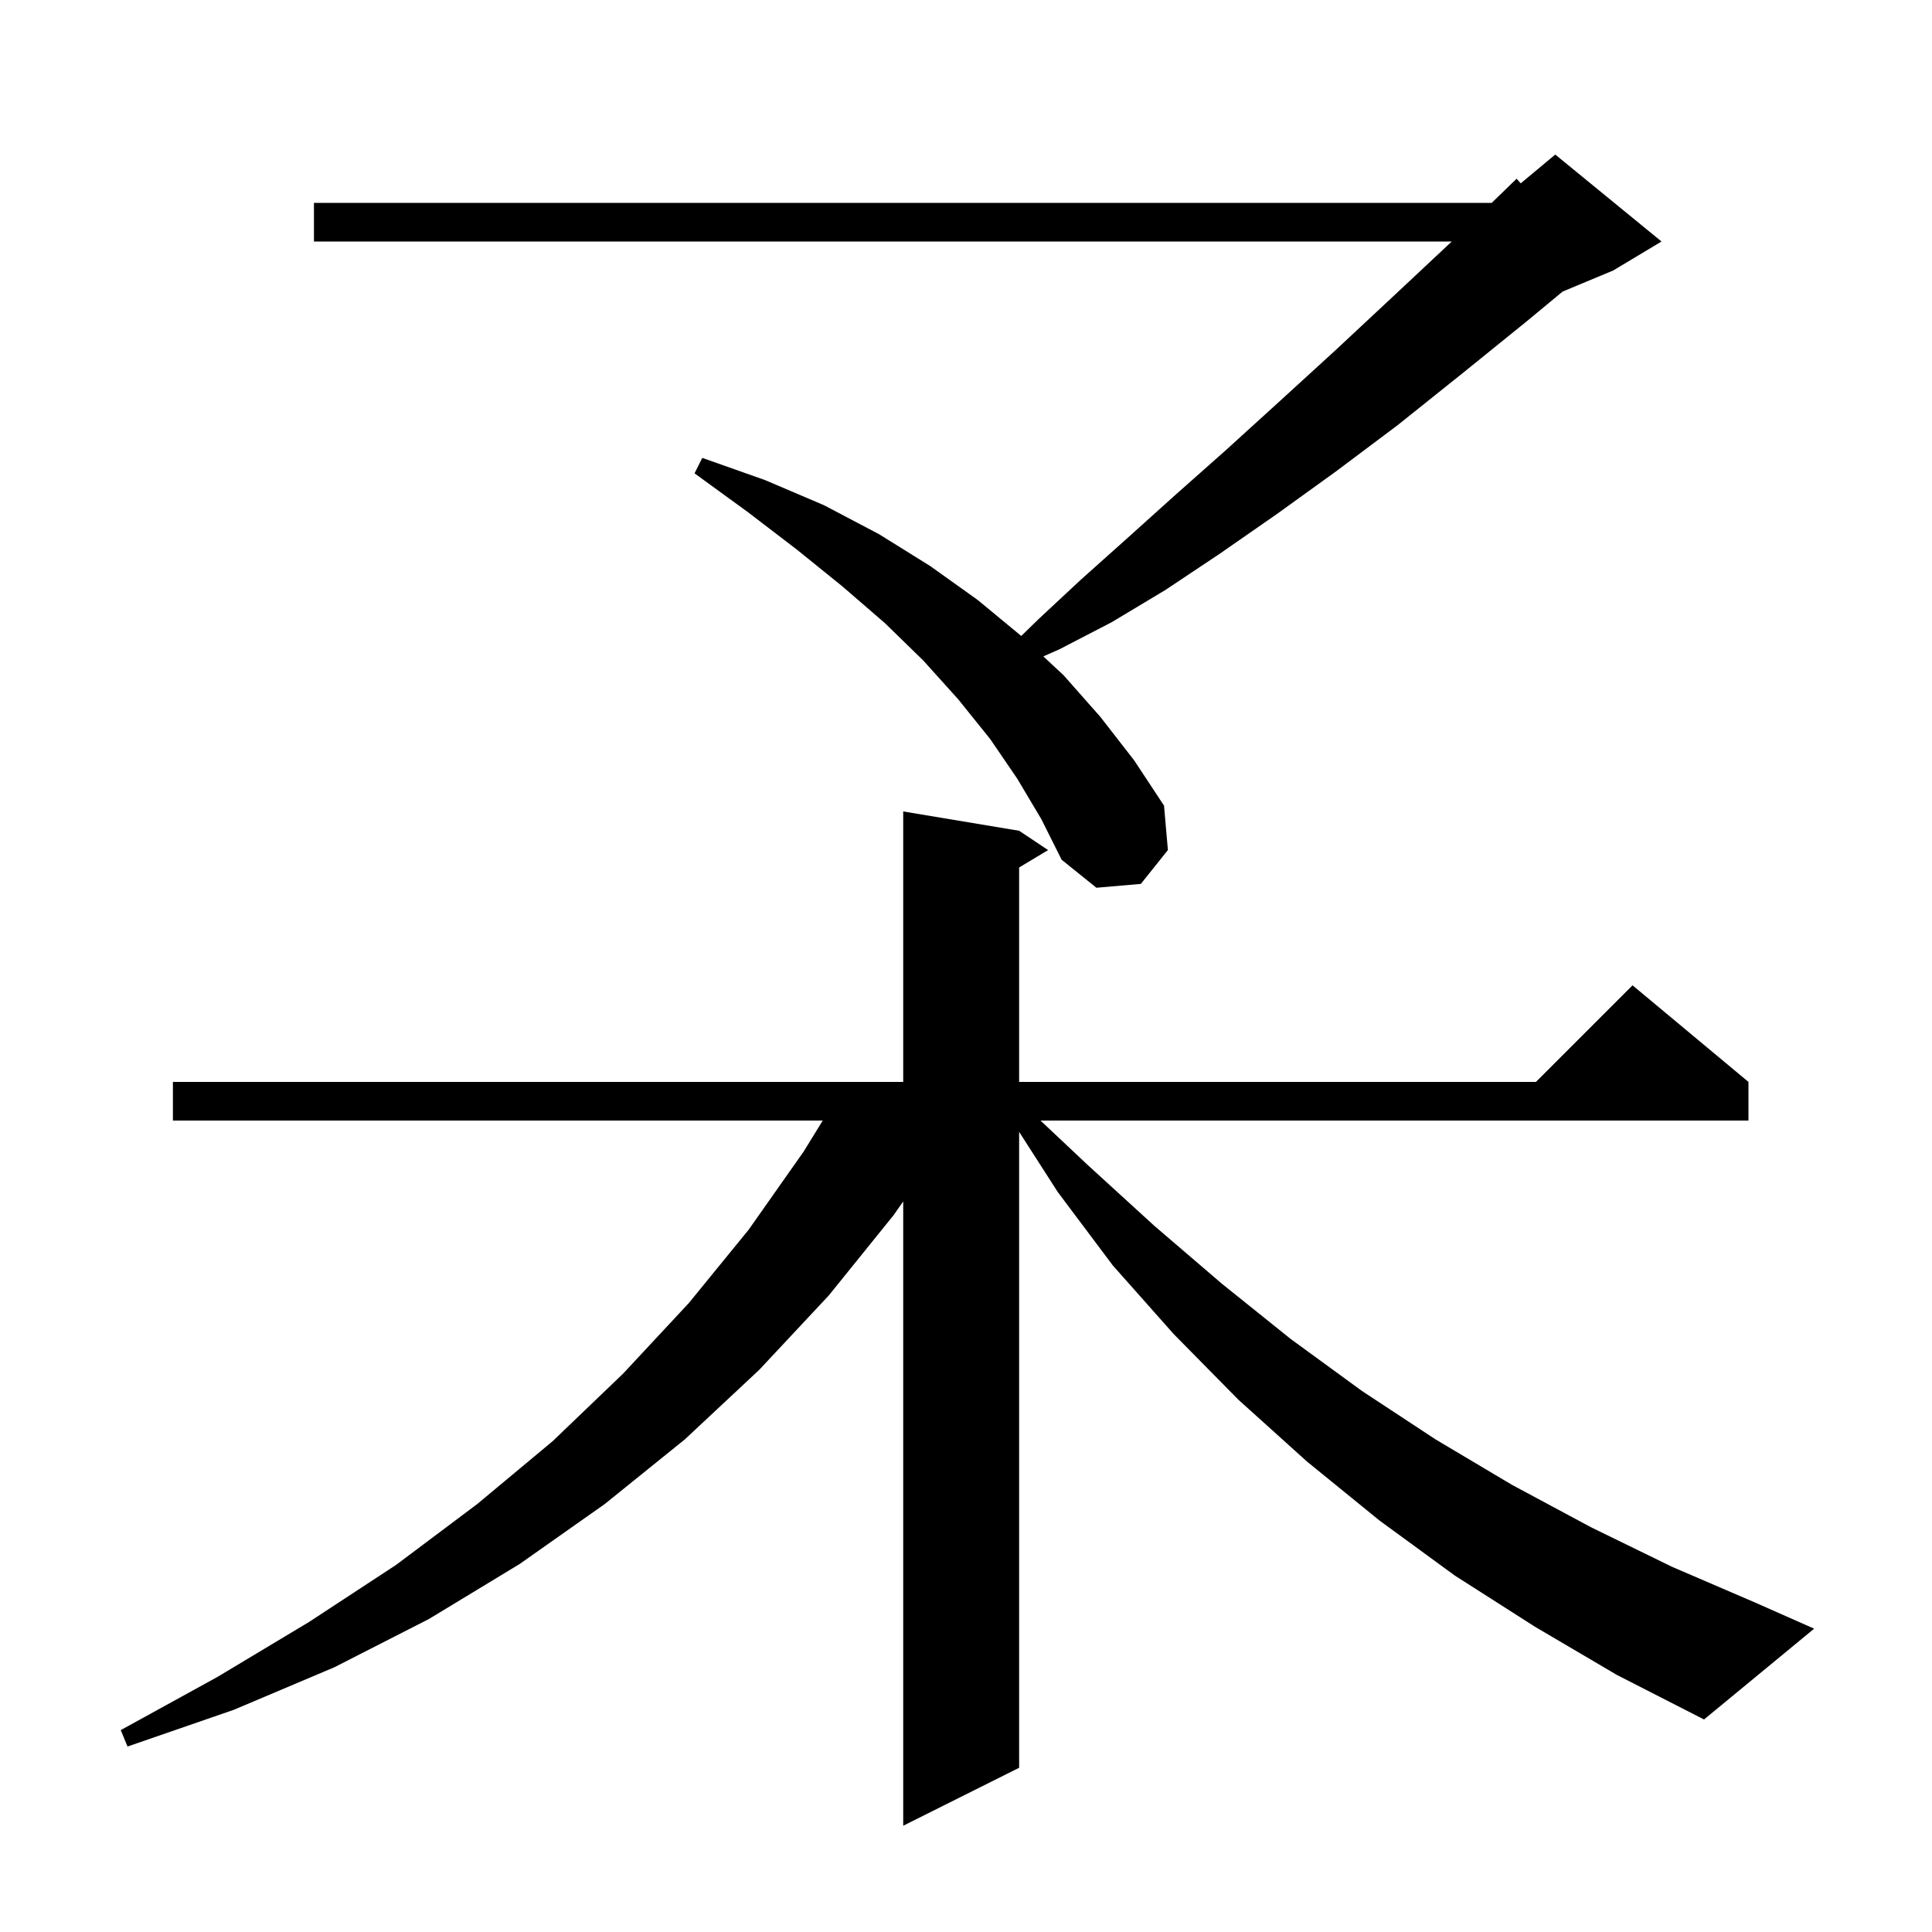 <svg xmlns="http://www.w3.org/2000/svg" xmlns:xlink="http://www.w3.org/1999/xlink" version="1.1" baseProfile="full" viewBox="0 0 200 200" width="200" height="200"><g fill="currentColor"><path d="M 158.9 168.4 L 150.6 163.1 L 142.8 157.4 L 135.3 151.3 L 128.2 144.9 L 121.5 138.1 L 115.2 131.0 L 109.5 123.4 L 105.5 117.169 L 105.5 183.0 L 93.5 189.0 L 93.5 124.374 L 92.5 125.8 L 85.8 134.1 L 78.6 141.8 L 70.9 149.0 L 62.6 155.7 L 53.8 161.9 L 44.4 167.6 L 34.6 172.6 L 24.2 177.0 L 13.2 180.8 L 12.5 179.1 L 22.5 173.6 L 32.0 167.9 L 41.0 162.0 L 49.4 155.7 L 57.2 149.2 L 64.5 142.2 L 71.3 134.9 L 77.5 127.3 L 83.2 119.2 L 85.169 116.0 L 17.9 116.0 L 17.9 112.0 L 93.5 112.0 L 93.5 84.0 L 105.5 86.0 L 108.5 88.0 L 105.5 89.8 L 105.5 112.0 L 159.0 112.0 L 169.0 102.0 L 181.0 112.0 L 181.0 116.0 L 107.713 116.0 L 112.6 120.6 L 119.5 126.9 L 126.5 132.9 L 133.6 138.6 L 141.0 144.0 L 148.6 149.0 L 156.5 153.7 L 164.7 158.1 L 173.1 162.2 L 181.7 165.9 L 187.8 168.6 L 176.4 178.0 L 167.4 173.4 Z M 105.3 80.6 L 102.5 76.5 L 99.2 72.4 L 95.6 68.4 L 91.6 64.5 L 87.2 60.7 L 82.5 56.9 L 77.4 53.0 L 71.9 49.0 L 72.7 47.4 L 79.2 49.7 L 85.3 52.3 L 91.0 55.3 L 96.3 58.6 L 101.2 62.1 L 105.721 65.835 L 107.5 64.1 L 111.9 60.0 L 116.6 55.8 L 121.6 51.3 L 126.9 46.6 L 132.4 41.6 L 138.2 36.3 L 144.2 30.7 L 150.286 25.0 L 32.5 25.0 L 32.5 21.0 L 154.421 21.0 L 157.0 18.5 L 157.426 18.979 L 161.0 16.0 L 172.0 25.0 L 167.0 28.0 L 161.763 30.182 L 158.0 33.3 L 151.2 38.8 L 144.7 44.0 L 138.3 48.8 L 132.2 53.2 L 126.3 57.3 L 120.6 61.1 L 115.1 64.4 L 109.7 67.2 L 108.004 67.95 L 110.1 69.9 L 113.9 74.2 L 117.4 78.7 L 120.5 83.4 L 120.9 88.0 L 118.1 91.5 L 113.5 91.9 L 109.9 89.0 L 107.8 84.8 Z "/></g></svg>